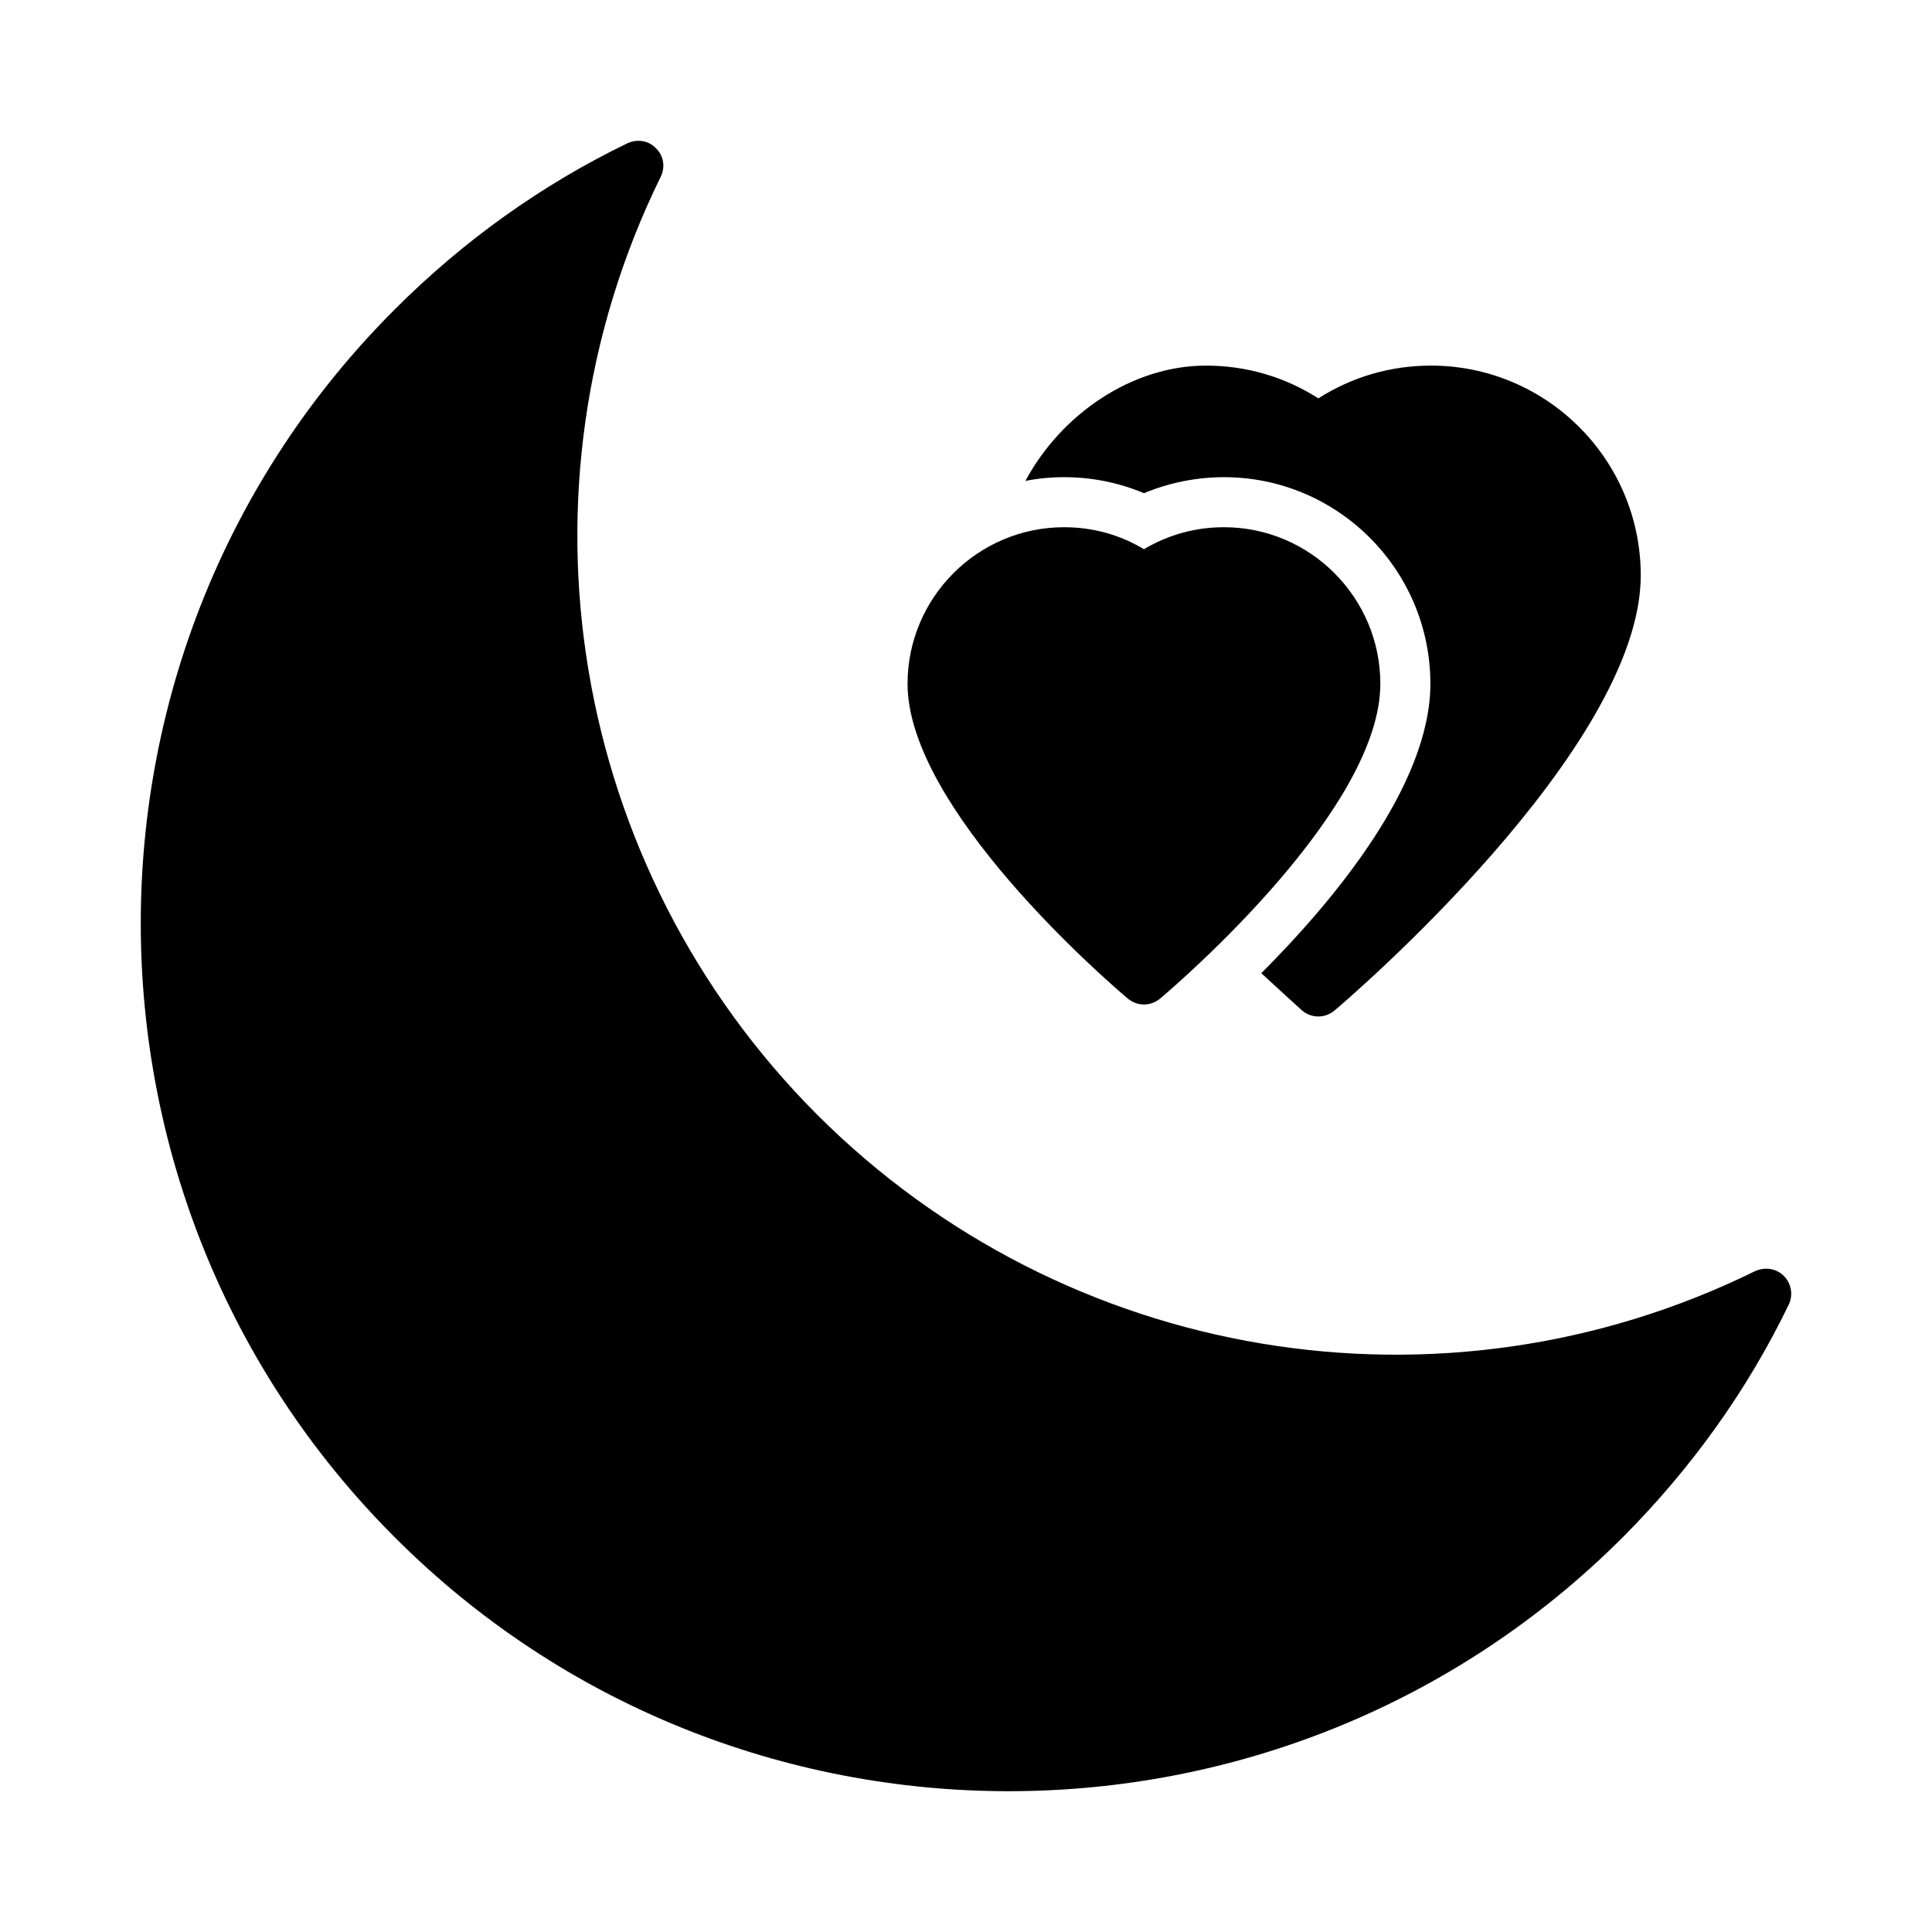 <?xml version="1.0" encoding="UTF-8"?>
<!-- Uploaded to: ICON Repo, www.iconrepo.com, Generator: ICON Repo Mixer Tools -->
<svg fill="#000000" width="800px" height="800px" version="1.1" viewBox="144 144 512 512" xmlns="http://www.w3.org/2000/svg">
 <g>
  <path d="m317.83 183.29c-1.922-2.055-4.973-2.519-7.559-1.324-22.605 10.938-43.355 25.723-61.648 44.016-89.758 89.691-89.758 235.73 0 325.42 44.812 44.879 103.75 67.285 162.68 67.285 58.934 0 117.86-22.406 162.74-67.285 18.23-18.297 33.078-39.047 44.016-61.715 1.191-2.519 0.664-5.566-1.324-7.559-1.988-1.988-5.039-2.453-7.625-1.258-83.062 40.836-182.89 24.129-248.52-41.434-65.562-65.629-82.266-165.53-41.496-248.59 1.258-2.519 0.797-5.57-1.258-7.559z"/>
  <path d="m523.2 240.89c-10.672 0-20.883 2.984-29.832 8.684-8.883-5.699-19.09-8.684-29.766-8.684-19.555 0-38.316 12.793-47.863 30.559 3.316-0.664 6.762-0.992 10.273-0.992 7.359 0 14.52 1.457 21.148 4.242 6.695-2.785 13.922-4.242 21.215-4.242 30.164 0 54.691 24.594 54.691 54.754 0 26.848-25.723 57.605-44.812 76.699 6.231 5.766 10.672 9.746 10.738 9.812 1.258 1.125 2.852 1.656 4.375 1.656 1.523 0 3.051-0.531 4.309-1.59 3.316-2.785 81.141-69.34 81.141-115.28 0-30.695-24.926-55.621-55.617-55.621z"/>
  <path d="m447.16 410.2c1.523 0 3.051-0.531 4.309-1.59 5.965-5.039 58.336-50.445 58.336-83.395 0-22.871-18.629-41.496-41.434-41.496-7.559 0-14.781 1.988-21.215 5.832-6.363-3.844-13.59-5.832-21.148-5.832-22.871 0-41.496 18.629-41.496 41.496 0 32.945 52.371 78.355 58.336 83.395 1.262 1.059 2.789 1.59 4.312 1.59z"/>
 </g>
</svg>